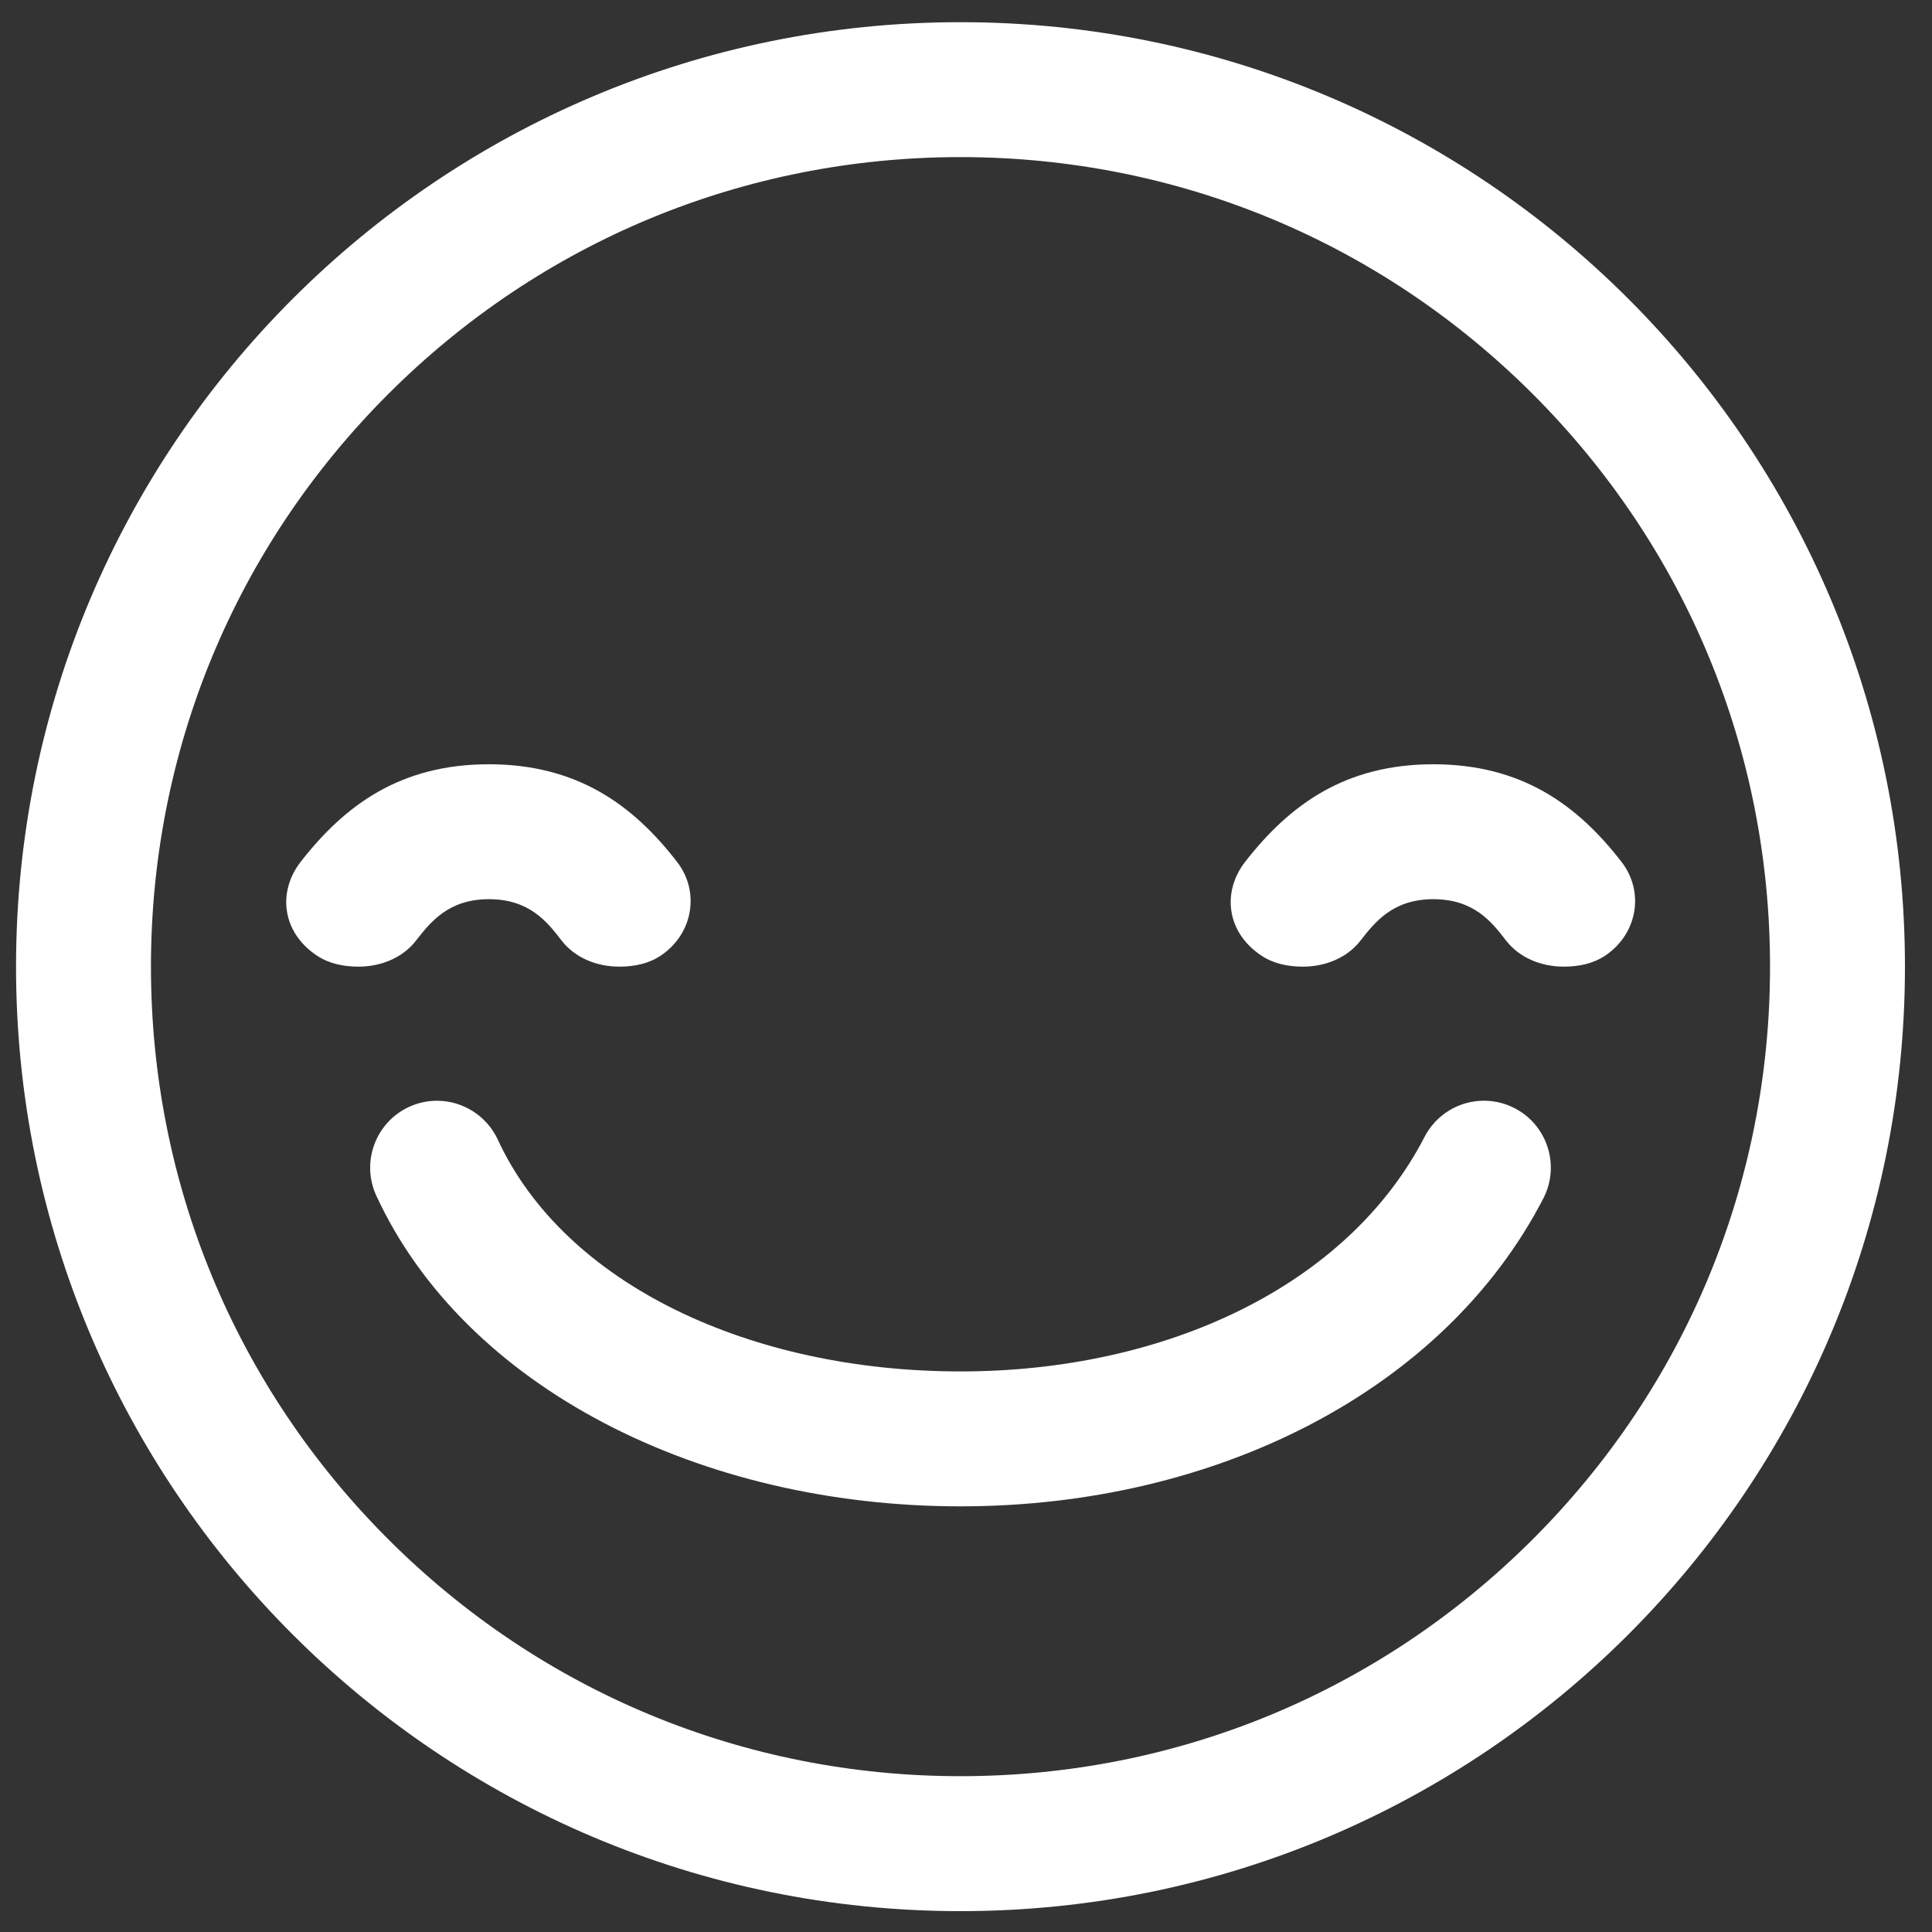 <svg xmlns="http://www.w3.org/2000/svg" fill="none" viewBox="0 0 60 60" height="60" width="60">
<rect x="0" y="0" width="60" height="60" fill="#333333" stroke="none"/>
<path fill="white" d="M47.044 34.419C46.749 34.265 46.421 34.184 46.087 34.184C45.706 34.183 45.331 34.288 45.006 34.486C44.68 34.685 44.415 34.969 44.24 35.309C41.85 39.937 36.194 42.591 29.83 42.591C23.317 42.591 17.542 39.898 15.458 35.389C15.119 34.658 14.378 34.185 13.571 34.185C13.271 34.185 12.979 34.248 12.7 34.377C11.662 34.858 11.207 36.094 11.687 37.134C14.438 43.084 21.729 46.781 29.83 46.781C37.731 46.781 44.836 43.209 47.931 37.215C48.456 36.199 48.057 34.944 47.044 34.419ZM50.36 26.77C48.988 24.991 47.248 23.735 44.513 23.735C41.778 23.735 40.053 24.989 38.671 26.762C37.951 27.687 38.079 28.94 39.162 29.67C39.543 29.927 39.993 30.02 40.462 30.02C41.168 30.02 41.838 29.744 42.252 29.211C42.704 28.631 43.261 27.925 44.513 27.925C45.771 27.925 46.324 28.627 46.769 29.206C47.185 29.743 47.857 30.02 48.565 30.02C49.034 30.02 49.483 29.928 49.864 29.669C50.853 28.997 51.076 27.696 50.36 26.77ZM21.029 26.77C19.657 24.991 17.917 23.735 15.182 23.735C12.447 23.735 10.721 24.989 9.34 26.762C8.62 27.687 8.747 28.94 9.831 29.67C10.212 29.927 10.662 30.02 11.13 30.02C11.837 30.02 12.506 29.744 12.92 29.211C13.372 28.631 13.93 27.925 15.182 27.925C16.44 27.925 16.993 28.627 17.438 29.206C17.854 29.743 18.525 30.02 19.234 30.02C19.703 30.02 20.151 29.928 20.533 29.669C21.522 28.997 21.744 27.696 21.029 26.77Z"></path>
<path fill="white" d="M29.829 0.689C13.63 0.689 0.498 13.821 0.498 30.02C0.498 46.22 13.63 59.352 29.829 59.352C46.029 59.352 59.16 46.22 59.16 30.02C59.16 13.821 46.029 0.689 29.829 0.689ZM47.607 47.798C42.858 52.546 36.545 55.161 29.829 55.161C23.114 55.161 16.8 52.546 12.052 47.798C7.303 43.049 4.688 36.736 4.688 30.02C4.688 23.305 7.303 16.992 12.052 12.243C16.8 7.495 23.114 4.879 29.829 4.879C36.545 4.879 42.858 7.495 47.607 12.243C52.355 16.992 54.97 23.305 54.97 30.02C54.97 36.736 52.355 43.049 47.607 47.798Z"></path>
</svg>
